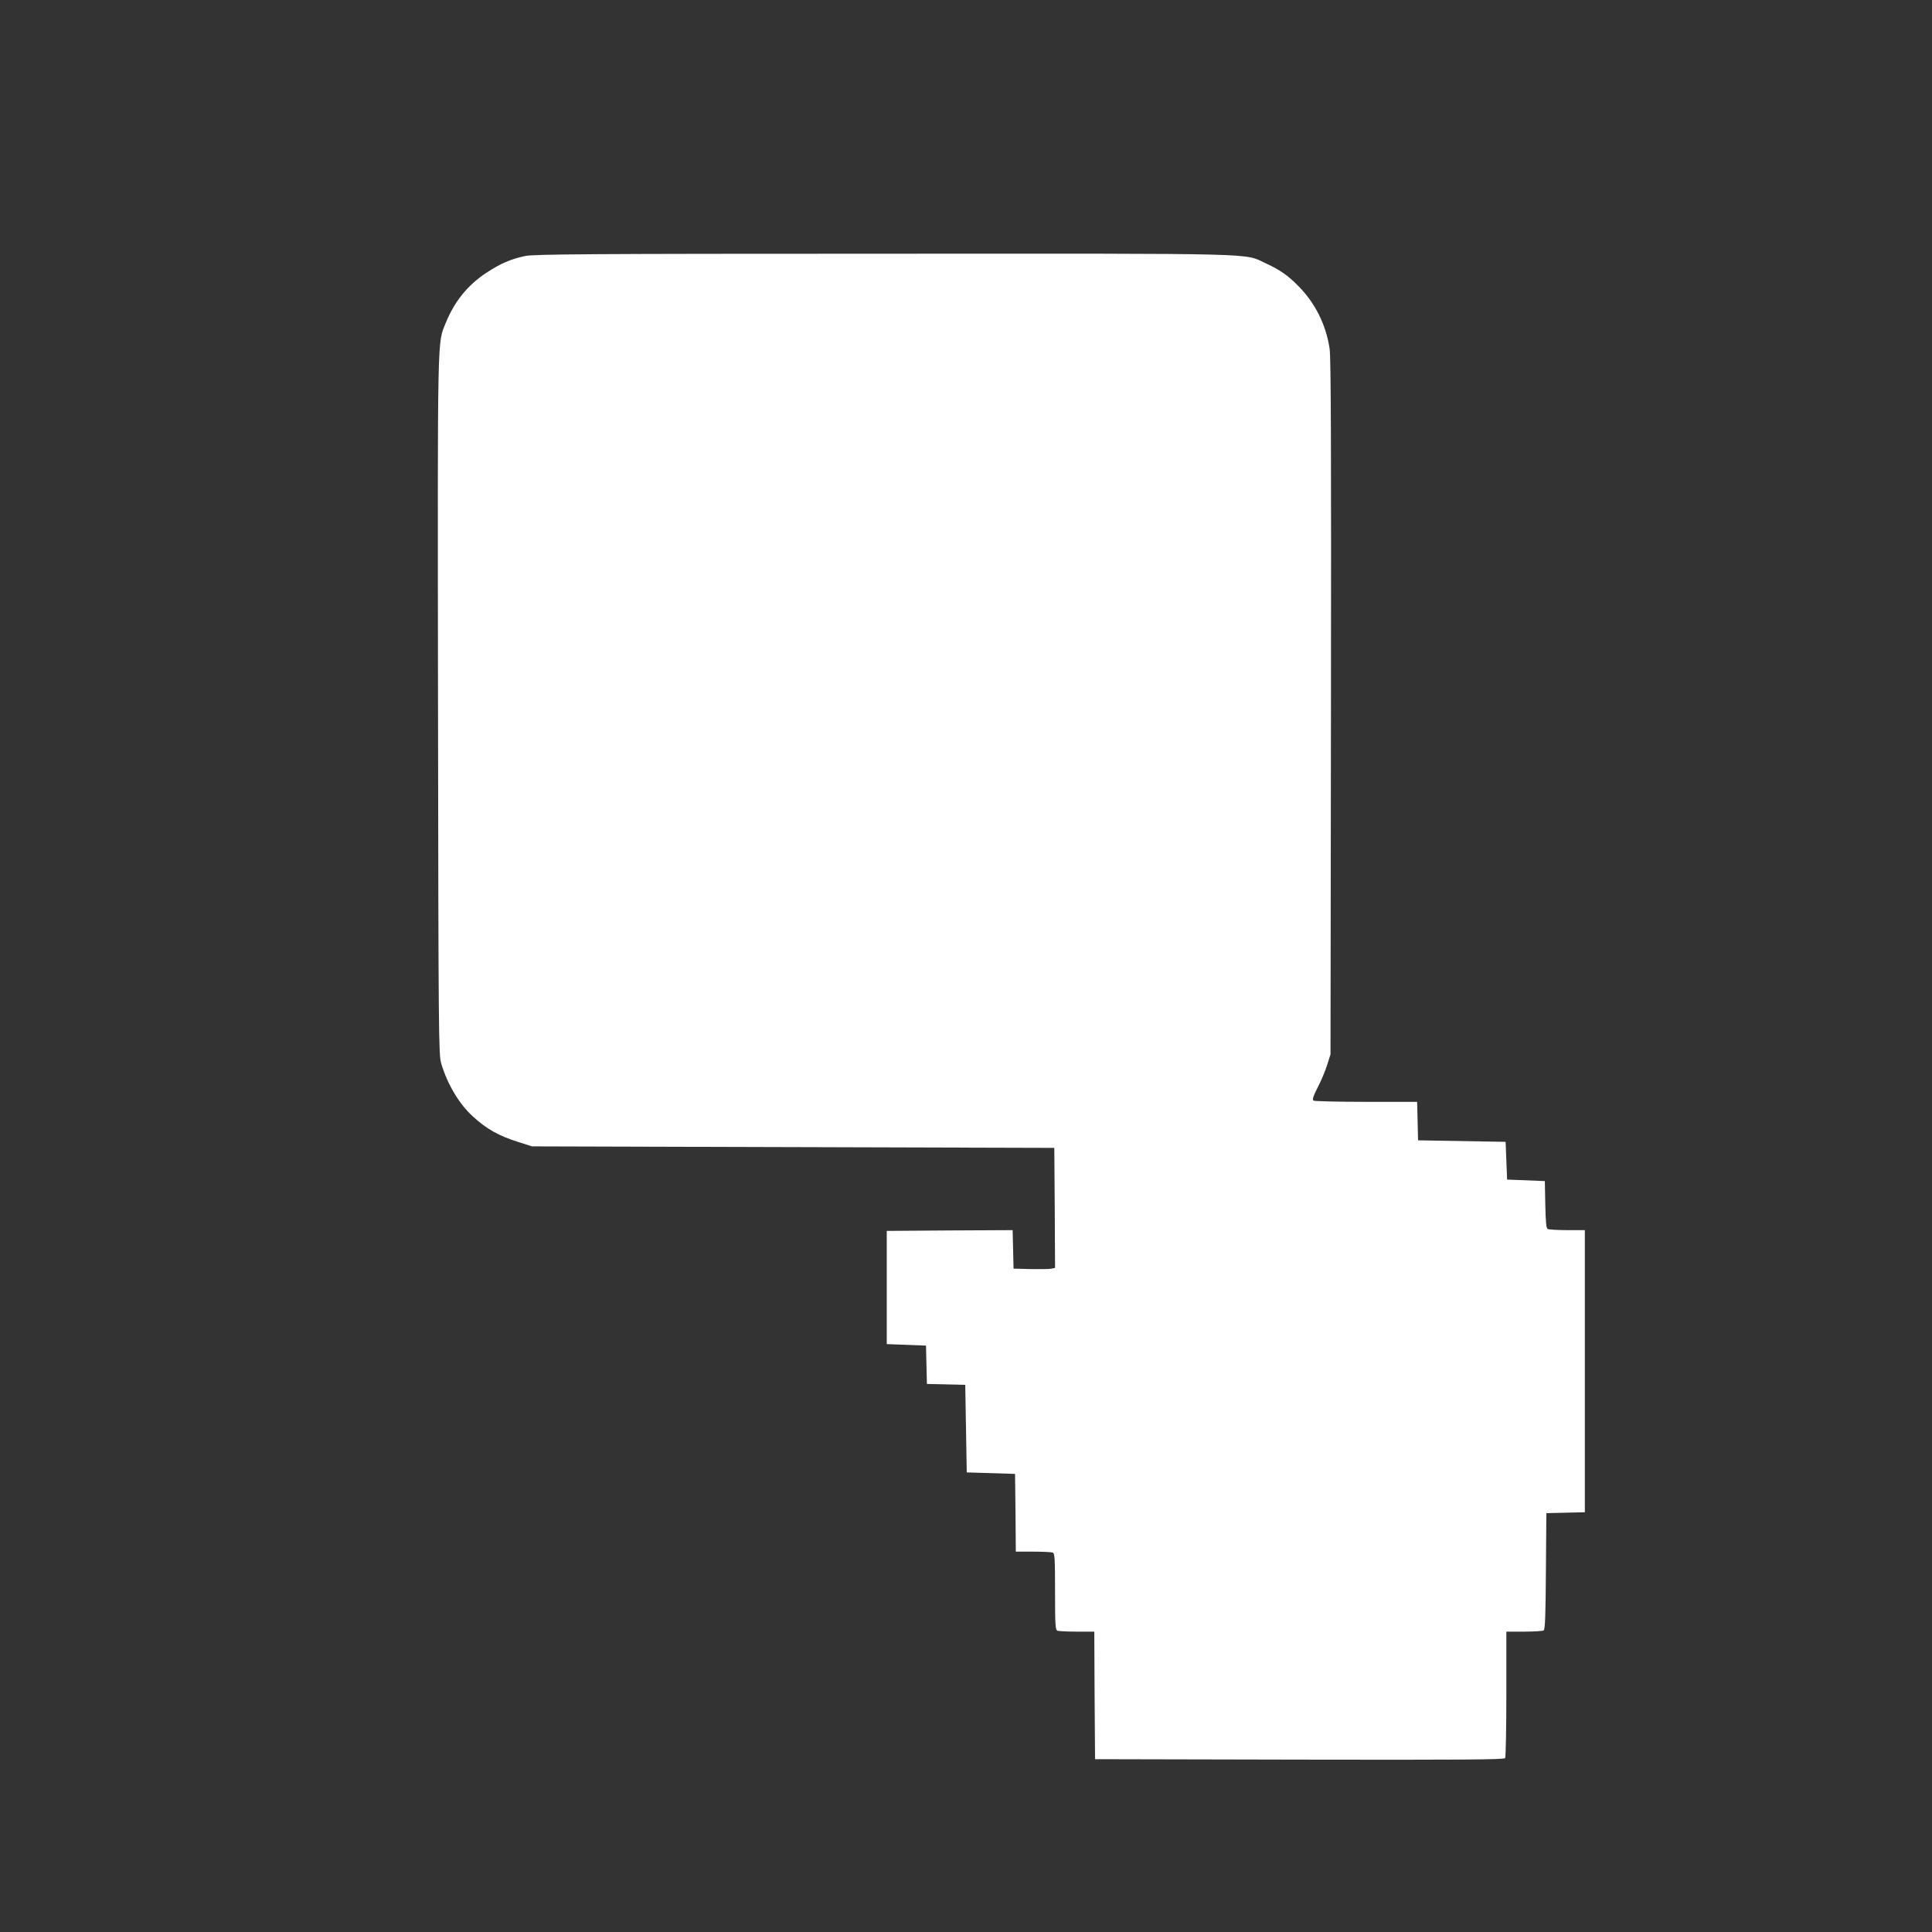 <?xml version="1.0" standalone="no"?>
<!DOCTYPE svg PUBLIC "-//W3C//DTD SVG 20010904//EN"
 "http://www.w3.org/TR/2001/REC-SVG-20010904/DTD/svg10.dtd">
<svg version="1.0" xmlns="http://www.w3.org/2000/svg"
 width="1280pt" height="1280pt" viewBox="0 0 1280 1280"
 preserveAspectRatio="xMidYMid meet">
<rect x="0" y="0" width="1280" height="1280" fill="#333333" stroke="none"/>
<g transform="translate(0,1280) scale(0.1,-0.1)"
fill="#ffffff" stroke="none">
<path d="M3480 11104 c-95 -20 -165 -50 -257 -111 -124 -81 -212 -190 -270
-333 -56 -140 -54 -18 -51 -2530 3 -2187 4 -2318 21 -2375 40 -136 119 -269
208 -350 92 -85 174 -131 306 -172 l88 -28 1730 -5 1730 -5 3 -397 2 -398 -22
-5 c-13 -3 -75 -4 -138 -3 l-115 3 -3 128 -3 127 -417 -2 -417 -3 0 -375 0
-375 130 -5 130 -5 3 -127 3 -127 127 -3 127 -3 5 -290 5 -290 160 -5 160 -5
3 -257 2 -258 114 0 c63 0 121 -3 130 -6 14 -5 16 -38 16 -259 0 -221 2 -254
16 -259 9 -3 67 -6 130 -6 l114 0 2 -422 3 -423 1354 -3 c1077 -2 1356 0 1363
10 4 7 8 199 8 426 l0 412 118 0 c64 0 123 4 129 8 10 6 13 100 15 393 l3 384
128 3 127 3 0 934 0 935 -117 0 c-65 0 -124 4 -130 8 -9 6 -13 54 -15 162 l-3
155 -125 5 -125 5 -5 125 -5 125 -290 5 -290 5 -3 128 -3 127 -337 0 c-185 0
-343 4 -349 8 -10 6 -3 28 27 88 23 43 51 111 63 149 l22 70 3 2300 c2 1712 0
2319 -9 2375 -24 159 -96 303 -207 415 -70 71 -122 107 -215 150 -151 69 23
65 -2534 64 -1944 0 -2318 -3 -2373 -15z"/>
</g>
</svg>
